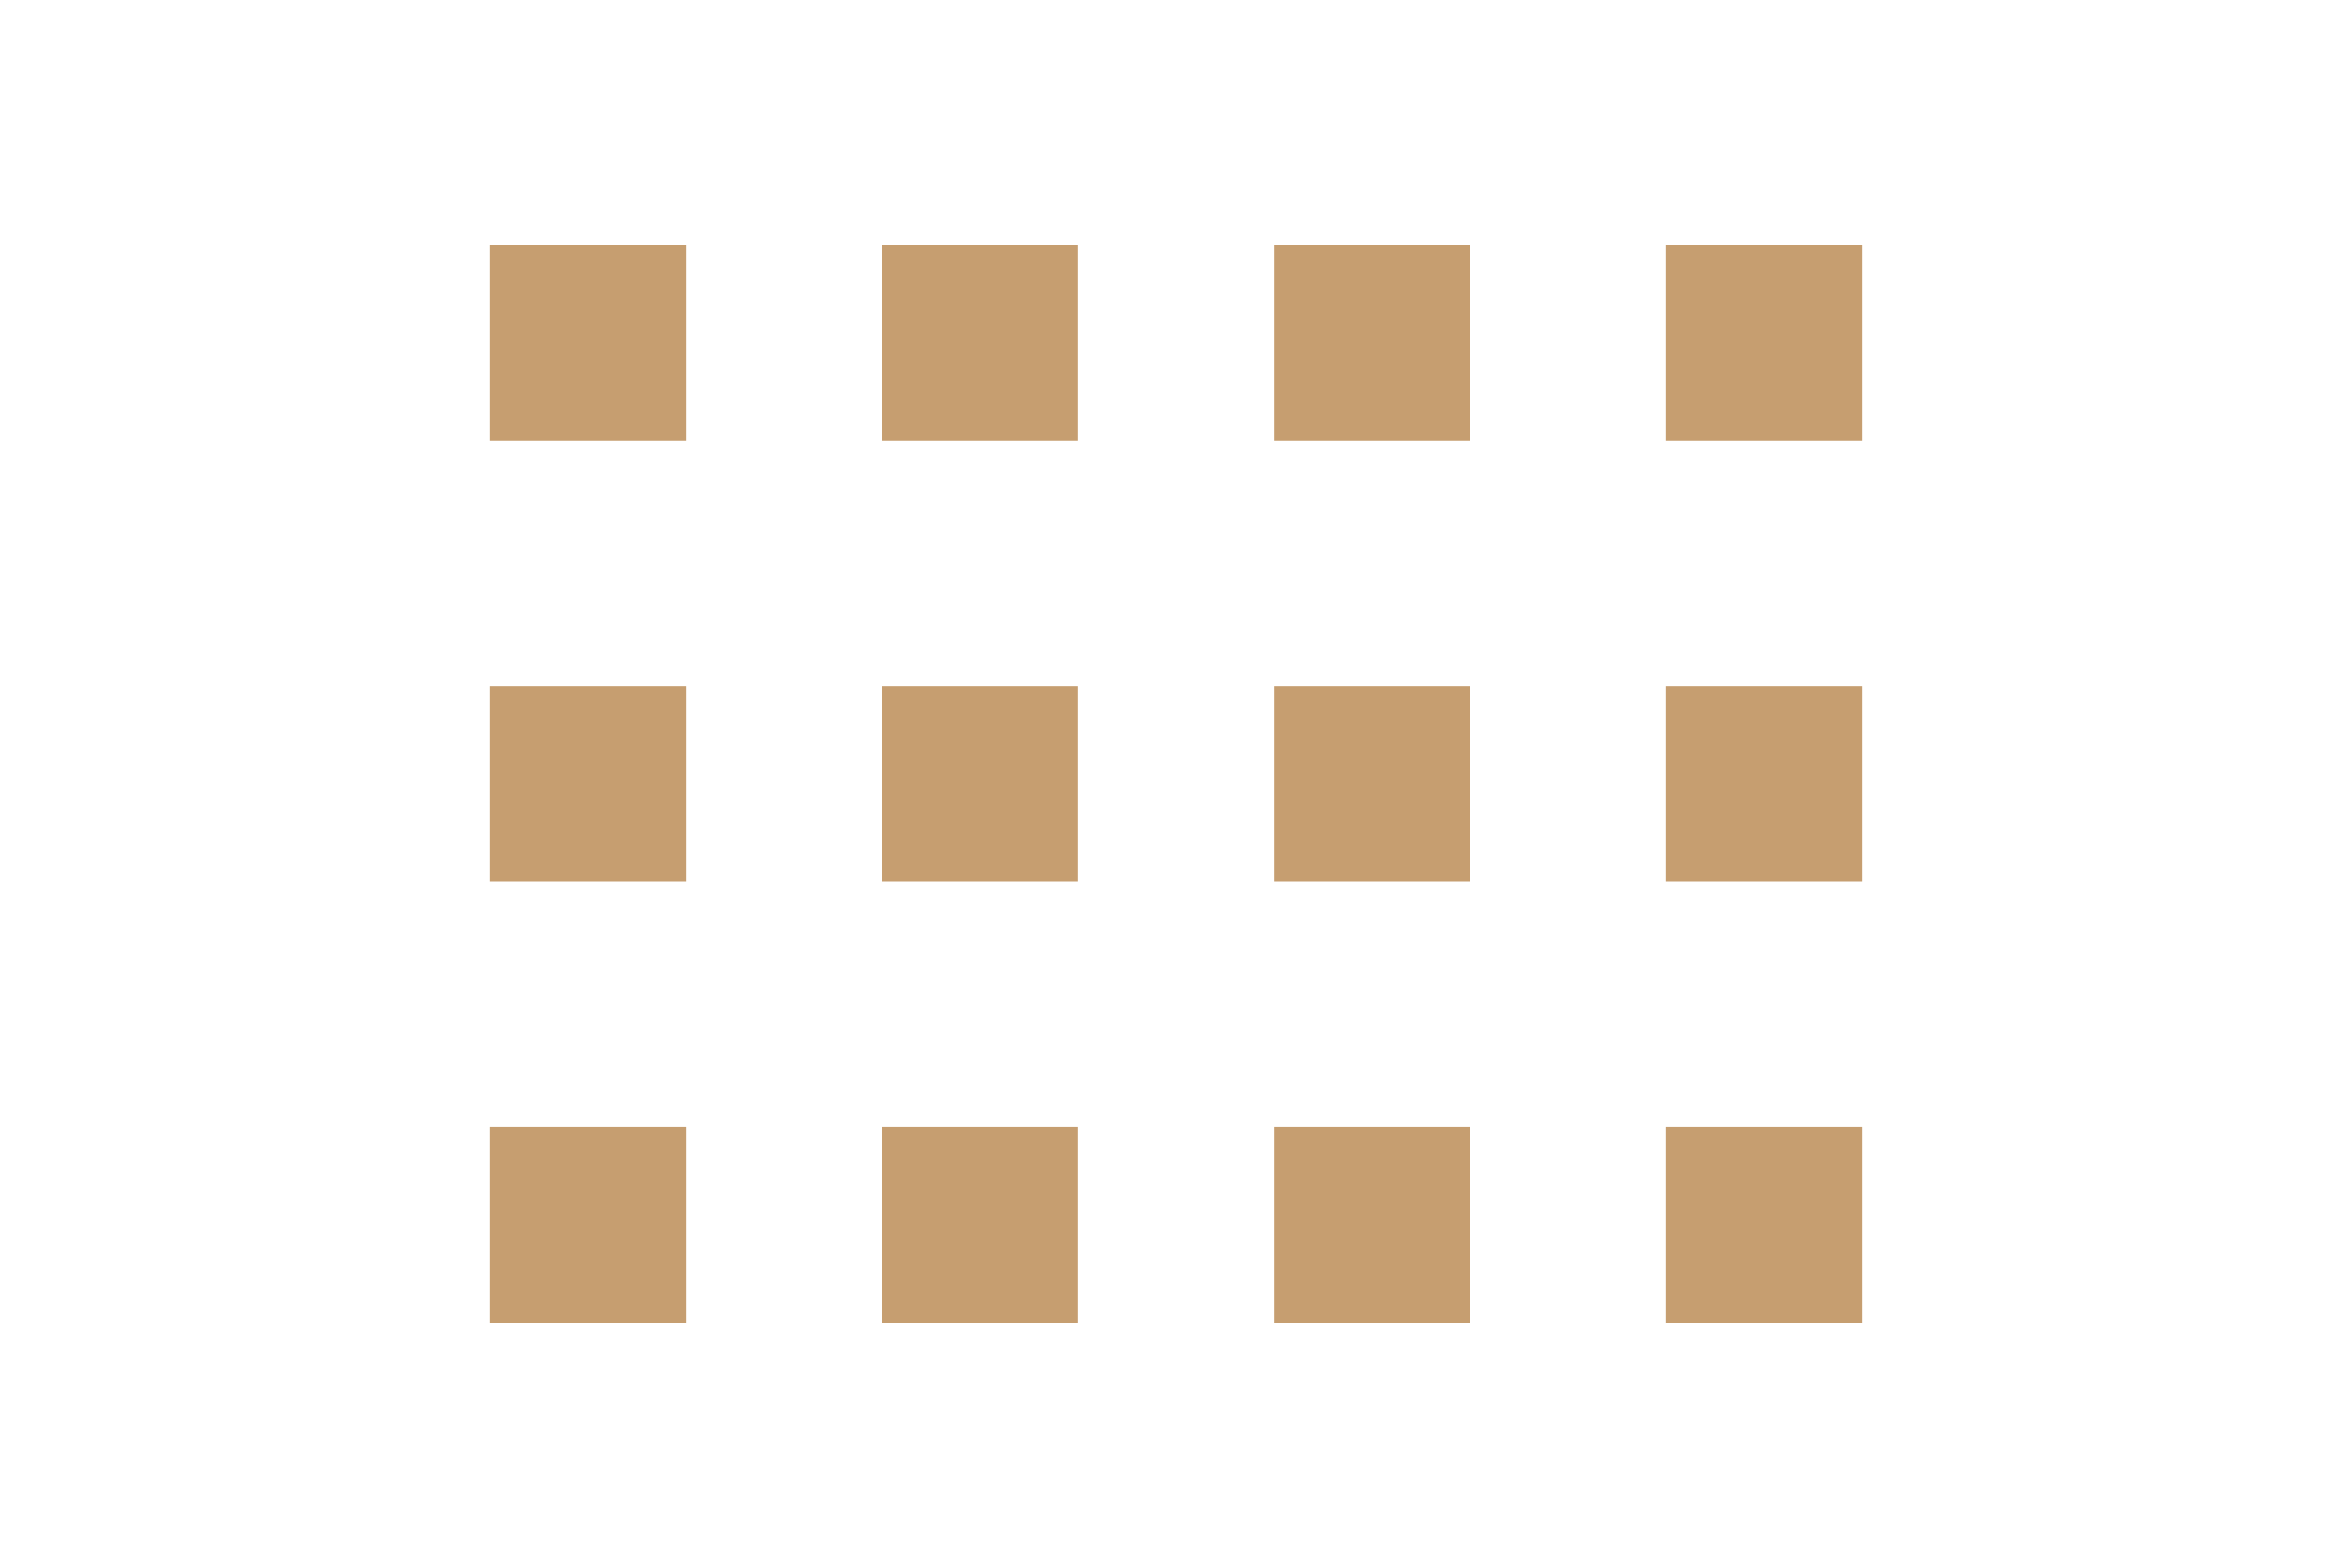 <svg width="240" height="160" viewBox="0 0 240 160" fill="none" xmlns="http://www.w3.org/2000/svg">
<rect width="240" height="160" fill="white"/>
<rect x="50" y="25" width="20" height="20" fill="#C69E70"/>
<rect x="50" y="70" width="20" height="20" fill="#C69E70"/>
<rect x="50" y="115" width="20" height="20" fill="#C69E70"/>
<rect x="90" y="25" width="20" height="20" fill="#C69E70"/>
<rect x="90" y="70" width="20" height="20" fill="#C69E70"/>
<rect x="90" y="115" width="20" height="20" fill="#C69E70"/>
<rect x="130" y="25" width="20" height="20" fill="#C69E70"/>
<rect x="130" y="70" width="20" height="20" fill="#C69E70"/>
<rect x="130" y="115" width="20" height="20" fill="#C69E70"/>
<rect x="170" y="25" width="20" height="20" fill="#C69E70"/>
<rect x="170" y="70" width="20" height="20" fill="#C69E70"/>
<rect x="170" y="115" width="20" height="20" fill="#C69E70"/>
</svg>
